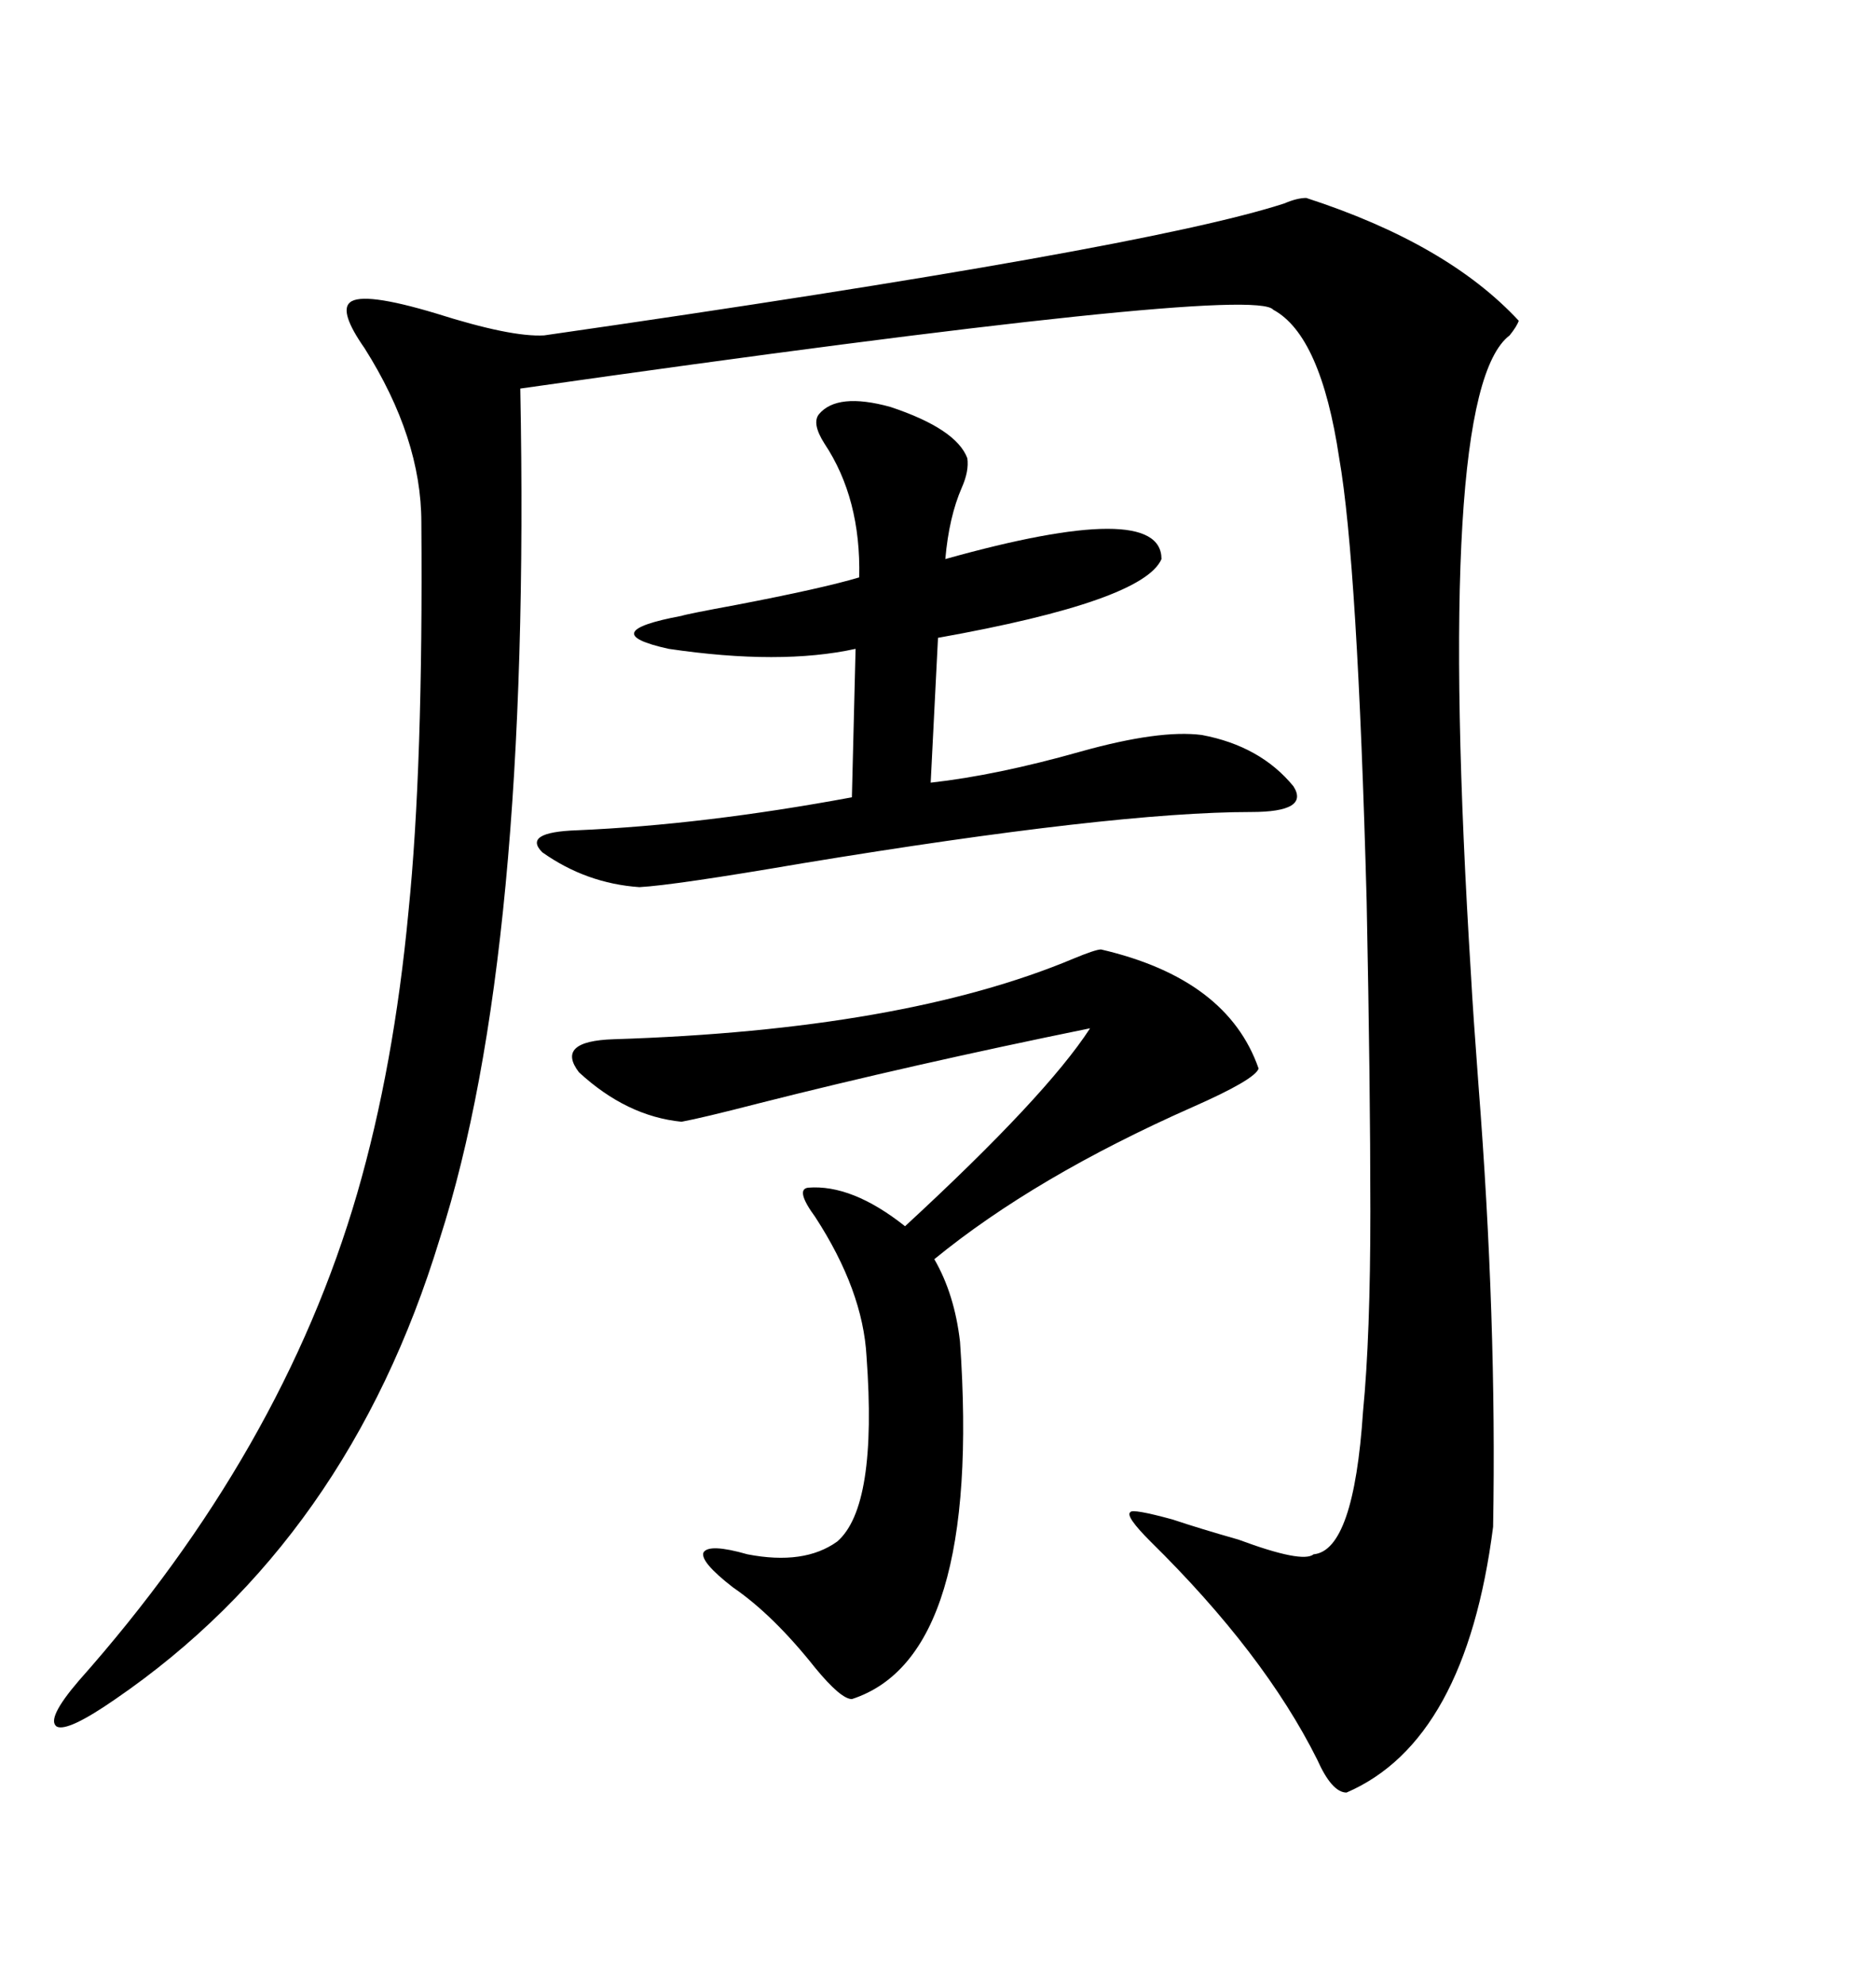 <svg xmlns="http://www.w3.org/2000/svg" xmlns:xlink="http://www.w3.org/1999/xlink" width="300" height="317.285"><path d="M208.89 31.64L208.89 31.64Q231.45 38.96 242.87 51.27L242.87 51.27Q242.58 52.15 241.41 53.61L241.41 53.61Q229.39 62.70 235.25 156.15L235.25 156.15Q235.55 161.72 236.43 173.44L236.43 173.44Q239.36 210.94 238.77 244.04L238.77 244.04Q234.38 278.32 215.33 286.52L215.33 286.52Q212.99 286.52 210.64 281.25L210.64 281.25Q202.15 264.26 183.98 246.39L183.98 246.39Q179.88 242.29 180.76 241.70L180.76 241.70Q181.05 241.11 187.50 242.87L187.50 242.87Q191.89 244.34 198.05 246.09L198.05 246.09Q208.30 249.90 210.06 248.44L210.06 248.44Q216.50 247.85 217.97 225.59L217.97 225.59Q219.14 213.57 219.14 193.65L219.14 193.65Q219.14 173.44 218.55 144.14L218.55 144.14Q217.09 89.94 214.16 73.24L214.16 73.24Q211.23 53.61 203.61 49.51L203.61 49.51Q200.39 45.41 83.20 62.11L83.20 62.11Q84.96 152.64 70.31 198.05L70.31 198.05Q55.66 246.09 18.46 271.58L18.46 271.58Q10.84 276.86 9.08 275.98L9.08 275.98Q7.32 274.80 12.60 268.65L12.60 268.65Q45.12 232.03 57.13 190.72L57.13 190.72Q62.99 170.51 65.33 145.61L65.33 145.61Q67.68 122.46 67.38 83.50L67.38 83.50Q67.38 70.02 58.30 55.66L58.30 55.66Q54.20 49.80 55.96 48.34L55.96 48.34Q58.01 46.58 69.73 50.10L69.73 50.10Q81.74 53.91 87.01 53.61L87.01 53.61Q182.81 39.84 205.37 32.52L205.37 32.52Q207.42 31.64 208.89 31.64ZM138.57 216.80L138.57 216.80Q137.99 206.25 130.37 194.53L130.37 194.53Q127.15 190.14 129.20 189.84L129.20 189.84Q136.23 189.26 144.73 196.00L144.73 196.00Q167.29 175.20 174.32 164.36L174.32 164.36Q145.61 170.21 121.29 176.37L121.29 176.37Q112.21 178.71 108.98 179.30L108.98 179.30Q100.20 178.42 92.58 171.39L92.58 171.39Q88.77 166.41 98.14 166.11L98.14 166.11Q144.43 164.65 171.68 153.22L171.68 153.22Q175.20 151.76 176.07 151.76L176.07 151.76Q196.29 156.45 201.27 170.80L201.27 170.80Q200.68 172.56 190.72 176.95L190.72 176.95Q165.53 188.09 149.41 201.27L149.41 201.27Q152.64 206.84 153.52 214.45L153.52 214.45Q157.03 264.84 136.23 271.58L136.23 271.58Q134.47 271.58 130.37 266.60L130.37 266.60Q123.63 258.11 117.19 253.71L117.19 253.71Q111.91 249.61 112.50 248.14L112.50 248.14Q113.38 246.68 119.53 248.44L119.53 248.44Q128.61 250.20 133.89 246.39L133.89 246.39Q140.33 240.82 138.57 216.80ZM154.69 73.24L154.69 73.24Q154.98 75.29 153.81 77.93L153.81 77.93Q151.76 82.62 151.17 89.36L151.17 89.36Q185.74 79.69 185.74 89.36L185.74 89.36Q182.81 96.09 150 101.95L150 101.95L148.83 125.10Q159.38 123.93 172.85 120.12L172.85 120.12Q185.45 116.60 192.19 117.48L192.19 117.48Q201.56 119.24 206.84 125.68L206.84 125.68Q209.47 129.79 200.10 129.79L200.10 129.79Q178.13 129.79 128.32 137.99L128.32 137.99Q107.81 141.50 102.25 141.80L102.25 141.80Q93.75 141.21 86.72 136.23L86.72 136.23Q83.50 133.01 92.29 132.71L92.29 132.71Q112.50 131.84 136.23 127.44L136.23 127.44L136.82 103.71Q124.80 106.35 106.93 103.71L106.93 103.71Q94.92 101.07 108.98 98.44L108.98 98.44Q109.86 98.14 117.77 96.68L117.77 96.68Q131.54 94.04 137.40 92.29L137.40 92.29Q137.70 79.69 131.84 70.90L131.84 70.90Q129.79 67.68 130.96 66.21L130.96 66.21Q133.89 62.70 142.38 65.04L142.38 65.04Q152.93 68.55 154.69 73.24Z"/></svg>
